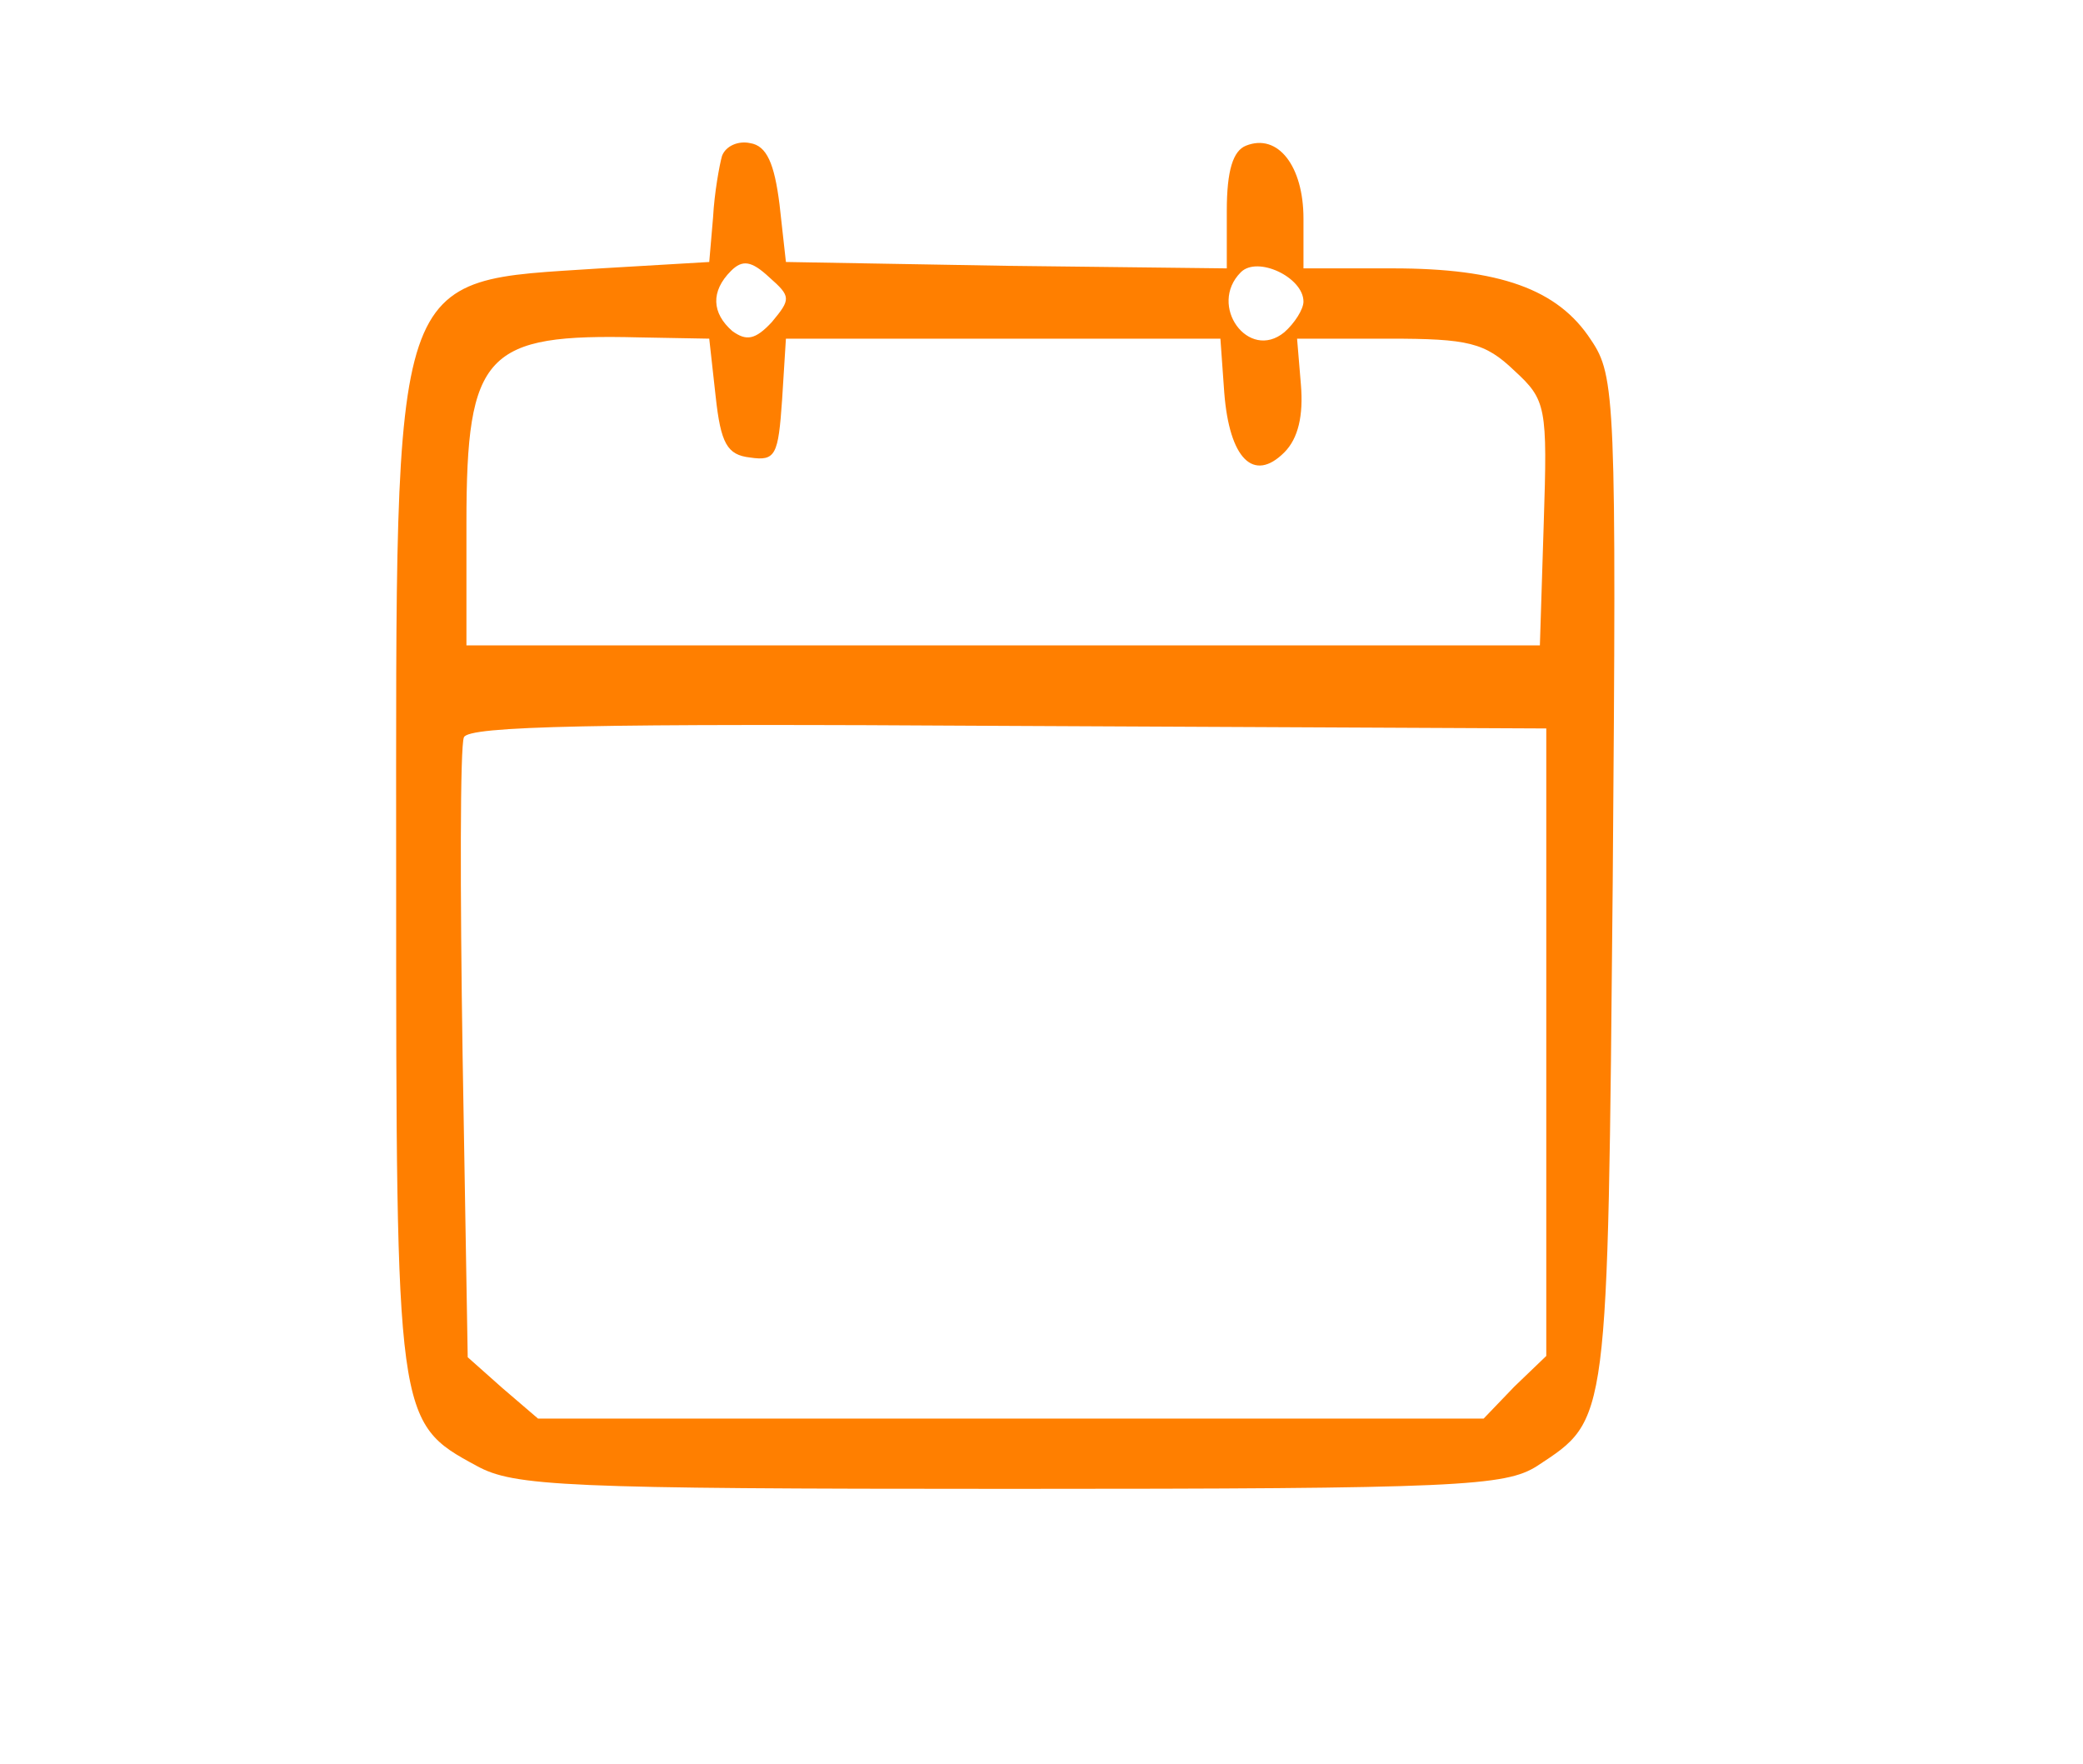 <svg width="163" height="138" xmlns="http://www.w3.org/2000/svg" preserveAspectRatio="xMidYMid meet">
 <g class="layer">
  <title>Layer 1</title>
  <g fill="#000000" id="svg_1" transform="translate(0 138) scale(0.1 -0.1)">
   <path d="m565,1258c-2,-7 -6,-29 -7,-48l-3,-35l-85,-5c-166,-11 -160,7 -160,-475c0,-426 0,-428 63,-462c29,-16 68,-18 417,-18c352,0 388,2 413,18c56,37 55,30 59,457c3,378 2,396 -17,424c-26,40 -72,56 -155,56l-70,0l0,39c0,41 -20,67 -45,57c-10,-4 -15,-19 -15,-51l0,-45l-172,2l-173,3l-5,45c-4,32 -10,46 -23,48c-9,2 -19,-2 -22,-10zm39,-130c-13,-14 -20,-15 -31,-7c-16,14 -17,31 -1,47c9,9 16,8 30,-5c17,-15 17,-17 2,-35zm416,16c0,-6 -7,-17 -15,-24c-28,-23 -60,21 -34,47c13,13 49,-4 49,-23zm-460,-74c4,-37 9,-46 27,-48c20,-3 22,2 25,45l3,48l170,0l170,0l3,-42c4,-52 23,-71 47,-47c11,11 15,29 13,53l-3,36l72,0c62,0 75,-3 98,-25c25,-23 26,-28 23,-120l-3,-95l-420,0l-420,0l0,96c0,133 15,148 135,145l55,-1l5,-45zm650,-506l0,-245l-25,-24l-24,-25l-370,0l-370,0l-28,24l-27,24l-4,236c-2,130 -2,242 1,249c3,9 103,11 426,9l421,-2l0,-246z" fill="#ff7f00" id="svg_2"></path>
  </g>
 </g>
</svg>